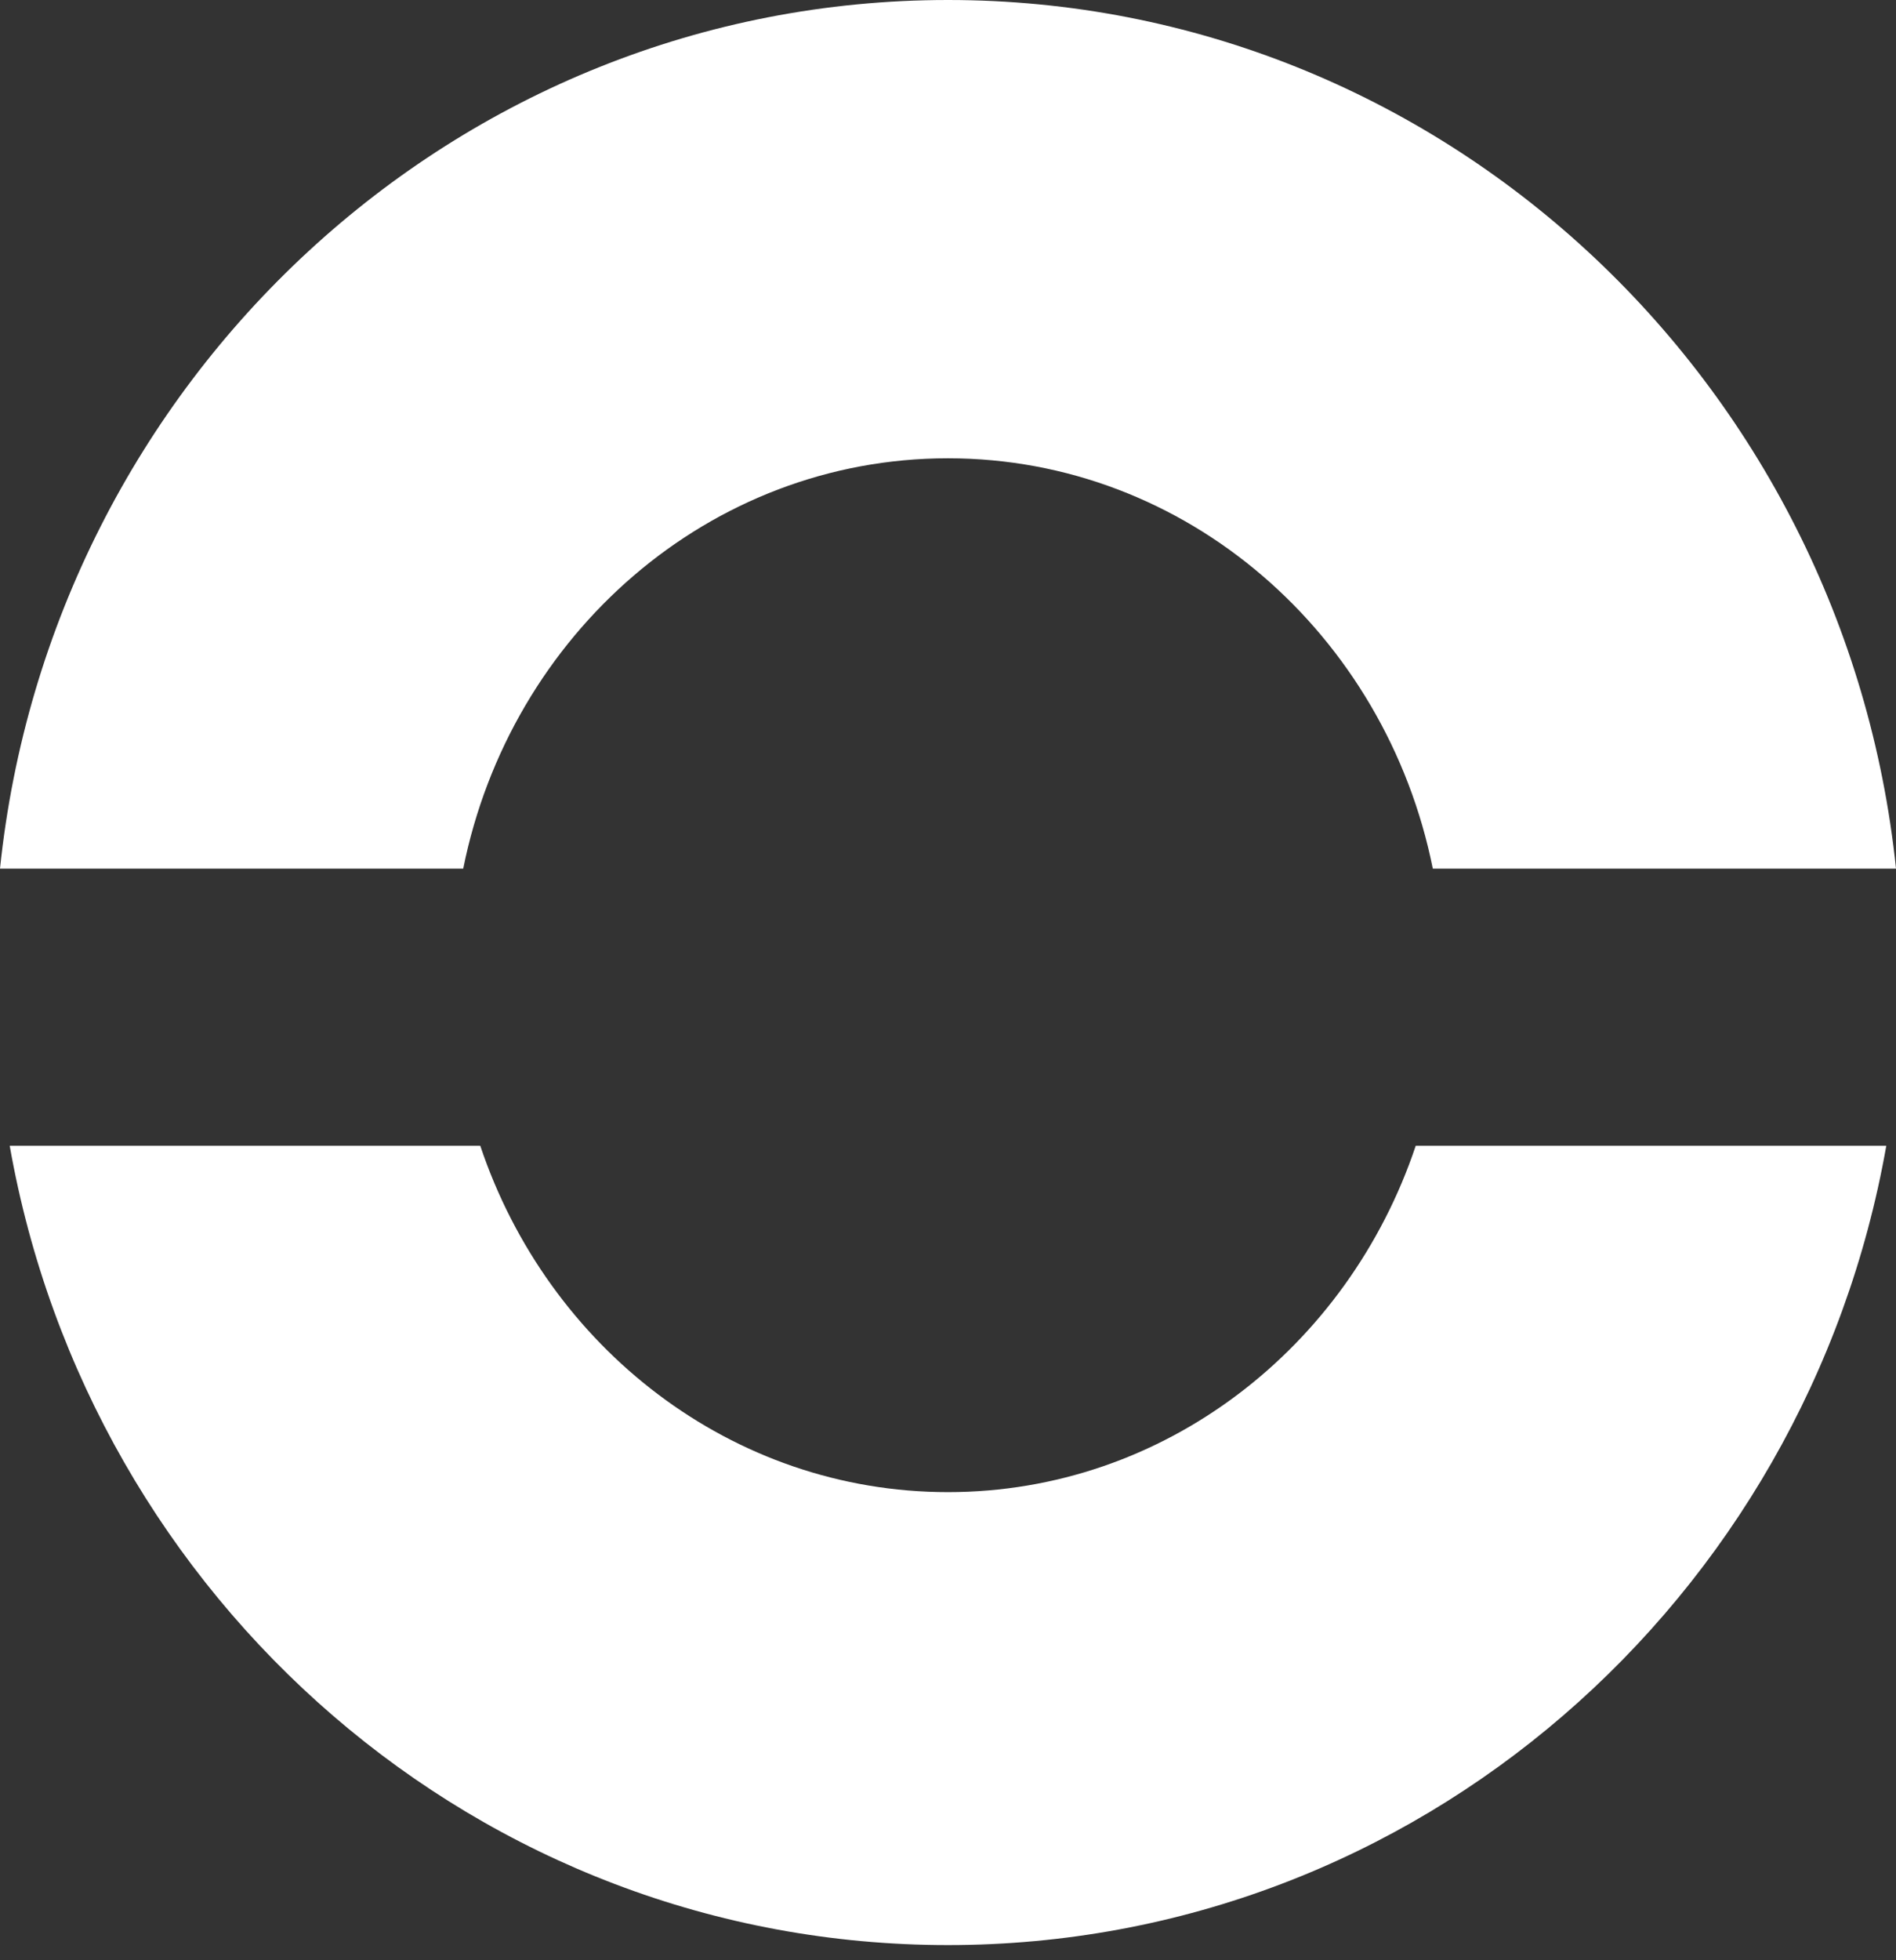 <?xml version="1.0" encoding="utf-8"?>
<svg xmlns="http://www.w3.org/2000/svg" fill="none" height="100%" overflow="visible" preserveAspectRatio="none" style="display: block;" viewBox="0 0 60 62" width="100%">
<rect x="0" y="0" width="60" height="62" fill="#333333" stroke="none"/>
<g id="Experience Logo">
<g id="Logo">
<path d="M59.693 36.238C57.159 50.613 44.829 61.52 30 61.52C15.171 61.52 2.841 50.613 0.307 36.238H15.198C17.335 42.617 23.155 47.194 30 47.194C36.845 47.194 42.665 42.617 44.802 36.238H59.693Z" fill="white"/>
<path d="M60 27.473H45.342C43.852 20.061 37.549 14.495 30 14.495C22.451 14.495 16.148 20.061 14.659 27.473H0C1.609 12.03 14.427 0 30 0C45.574 0 58.391 12.03 60 27.473Z" fill="white"/>
</g>
</g>
</svg>